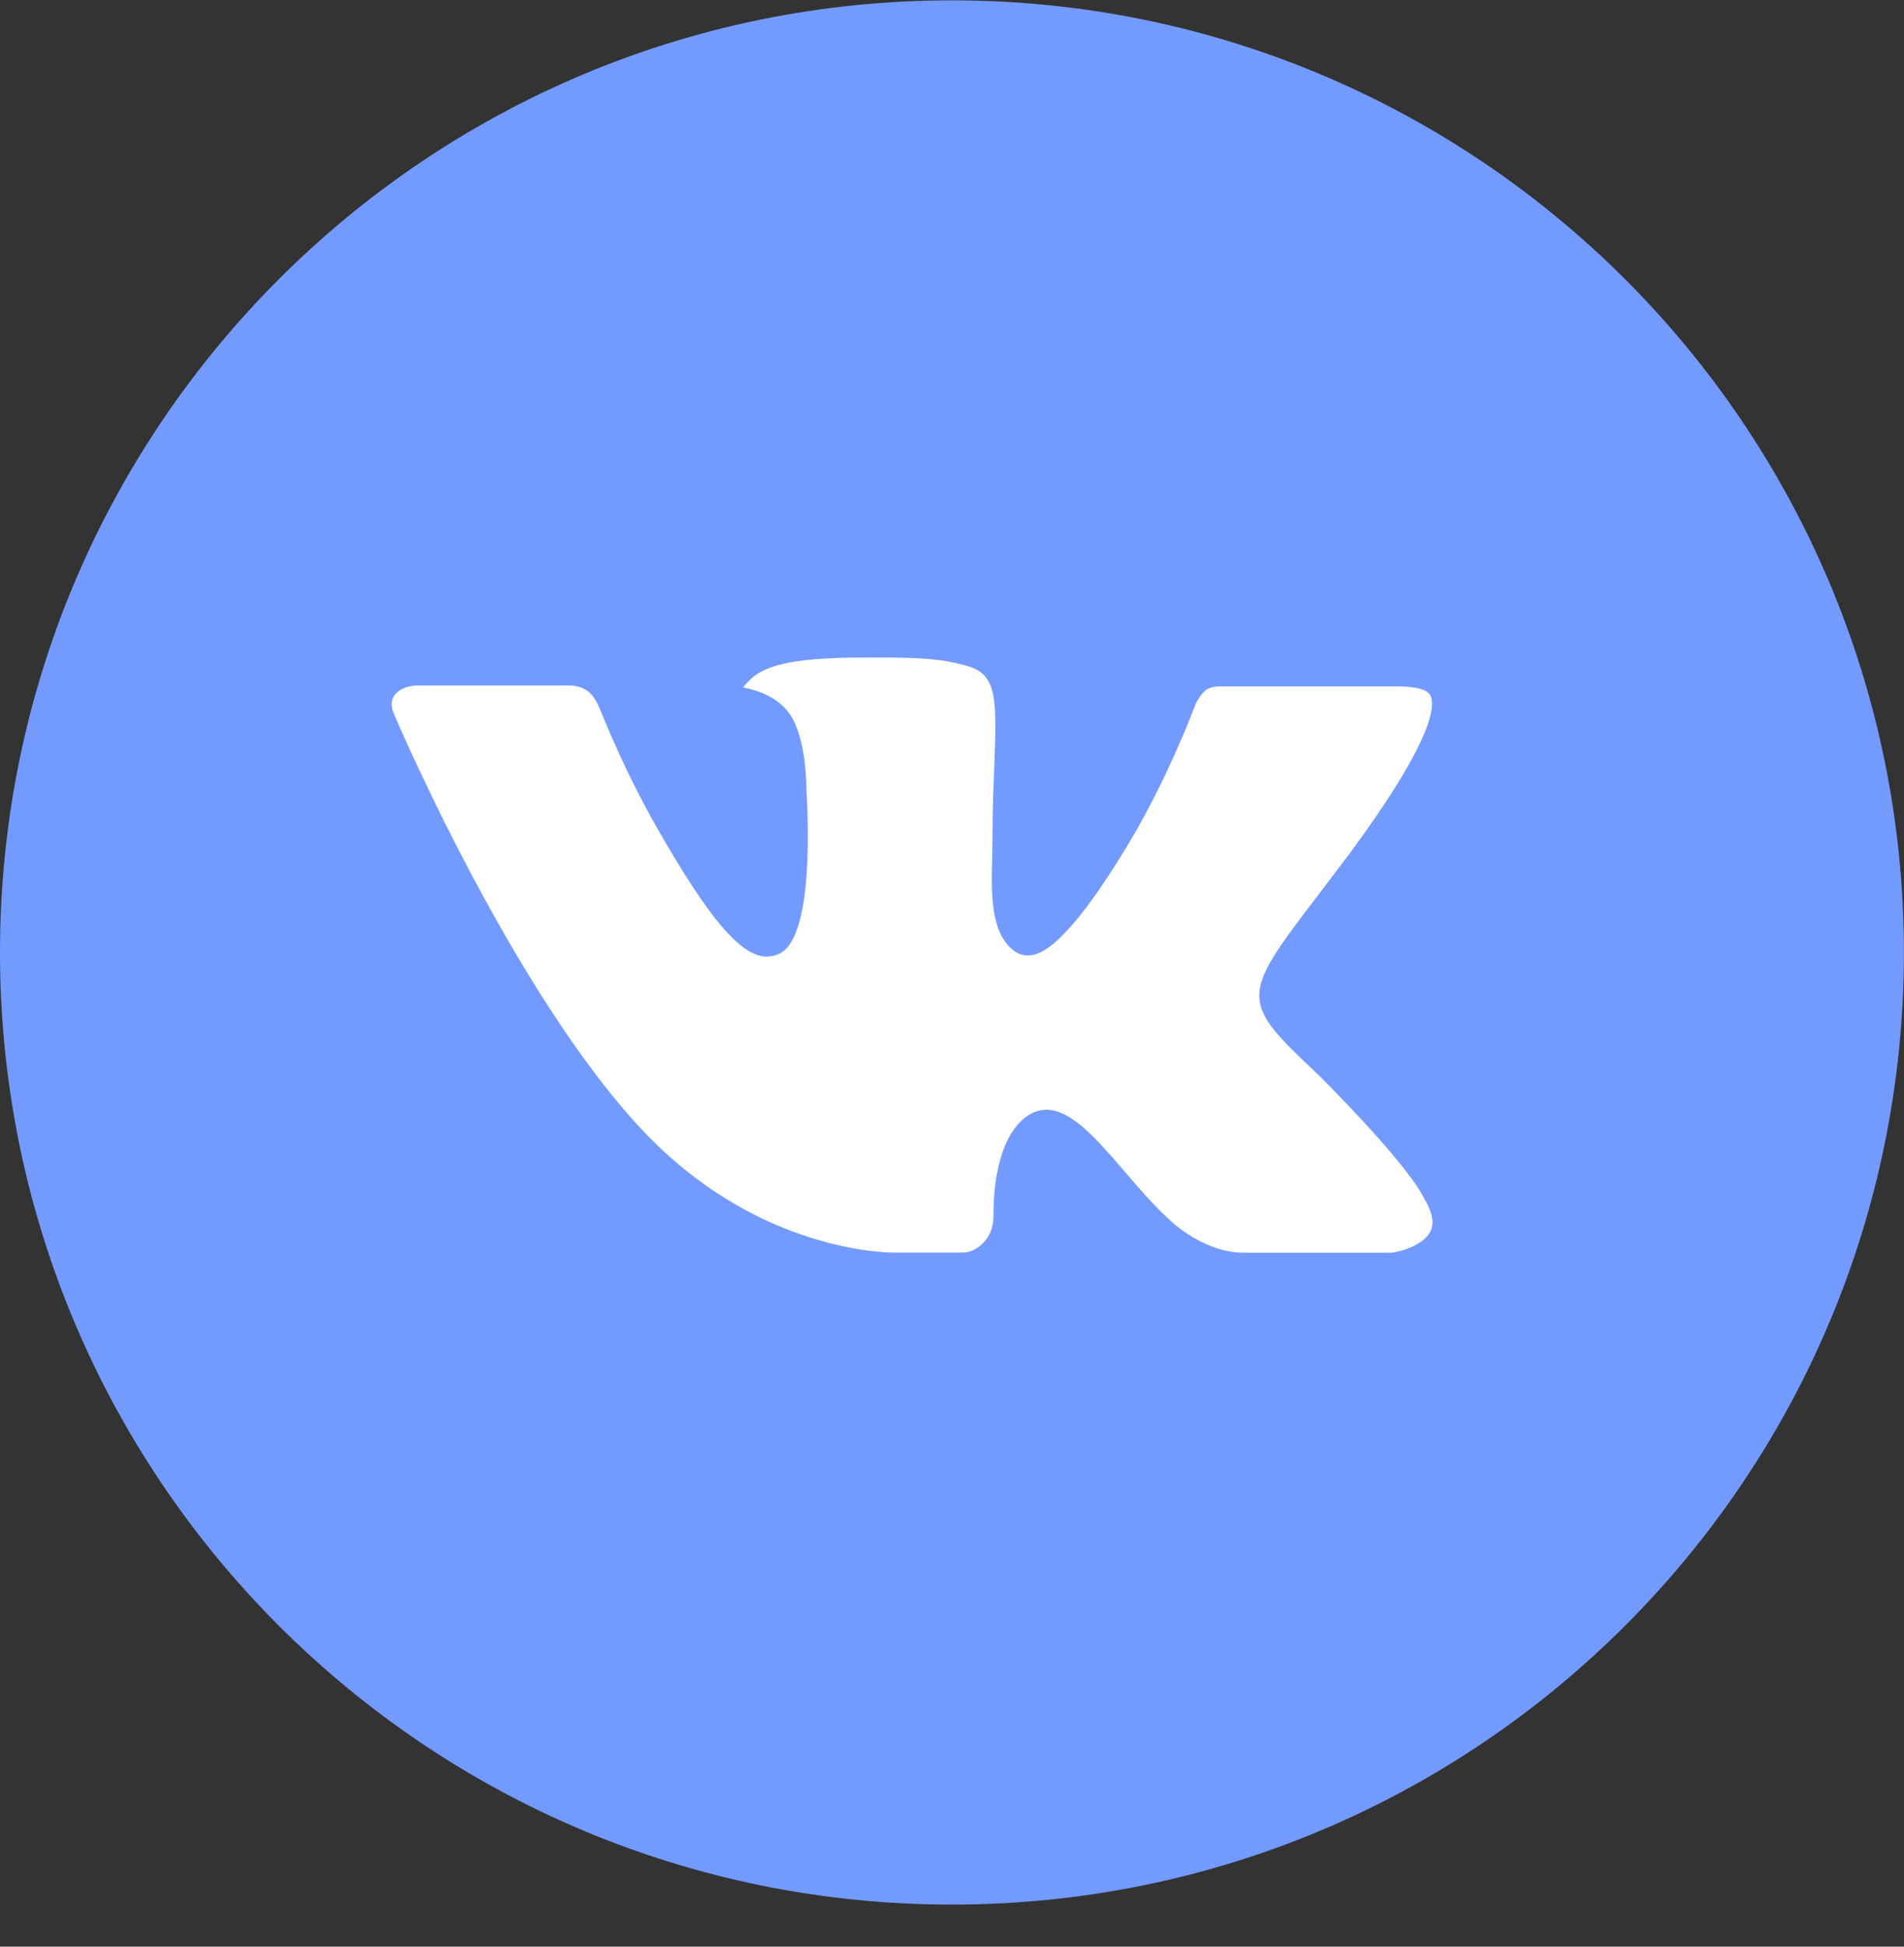 <?xml version="1.0" encoding="UTF-8"?> <svg xmlns="http://www.w3.org/2000/svg" width="45" height="46" viewBox="0 0 45 46" fill="none"><rect x="0" y="0" width="45" height="46" fill="#333333" stroke="none"/> <ellipse cx="22.499" cy="22.453" rx="18.541" ry="17.447" fill="white"></ellipse> <path d="M22.499 0.008C10.073 0.008 0 10.081 0 22.507C0 34.933 10.073 45.006 22.499 45.006C34.925 45.006 44.998 34.933 44.998 22.507C44.998 10.081 34.925 0.008 22.499 0.008ZM31.152 25.392C31.152 25.392 33.142 27.356 33.632 28.268C33.646 28.287 33.653 28.305 33.657 28.315C33.857 28.65 33.904 28.91 33.805 29.104C33.641 29.428 33.078 29.587 32.886 29.601H29.371C29.127 29.601 28.616 29.538 27.997 29.111C27.522 28.779 27.053 28.233 26.596 27.701C25.914 26.908 25.323 26.224 24.728 26.224C24.652 26.224 24.577 26.236 24.505 26.259C24.055 26.404 23.479 27.047 23.479 28.758C23.479 29.292 23.057 29.599 22.759 29.599H21.149C20.601 29.599 17.744 29.407 15.213 26.737C12.114 23.468 9.325 16.91 9.302 16.849C9.126 16.425 9.49 16.198 9.886 16.198H13.436C13.91 16.198 14.064 16.486 14.172 16.742C14.299 17.039 14.763 18.223 15.524 19.554C16.76 21.724 17.517 22.605 18.124 22.605C18.237 22.604 18.349 22.575 18.449 22.521C19.241 22.081 19.094 19.256 19.059 18.67C19.059 18.56 19.056 17.407 18.651 16.854C18.36 16.453 17.866 16.301 17.566 16.245C17.687 16.077 17.847 15.941 18.032 15.849C18.576 15.577 19.556 15.537 20.528 15.537H21.07C22.124 15.551 22.396 15.619 22.778 15.715C23.552 15.9 23.568 16.399 23.5 18.108C23.479 18.593 23.458 19.142 23.458 19.788C23.458 19.929 23.451 20.079 23.451 20.238C23.427 21.108 23.399 22.095 24.013 22.5C24.093 22.55 24.186 22.577 24.28 22.577C24.494 22.577 25.136 22.577 26.875 19.594C27.411 18.634 27.877 17.636 28.269 16.608C28.305 16.547 28.408 16.36 28.529 16.287C28.619 16.241 28.719 16.218 28.82 16.219H32.994C33.449 16.219 33.761 16.287 33.819 16.463C33.922 16.742 33.8 17.592 31.895 20.173L31.044 21.295C29.317 23.559 29.317 23.674 31.152 25.392Z" fill="#739AFF"></path> </svg> 